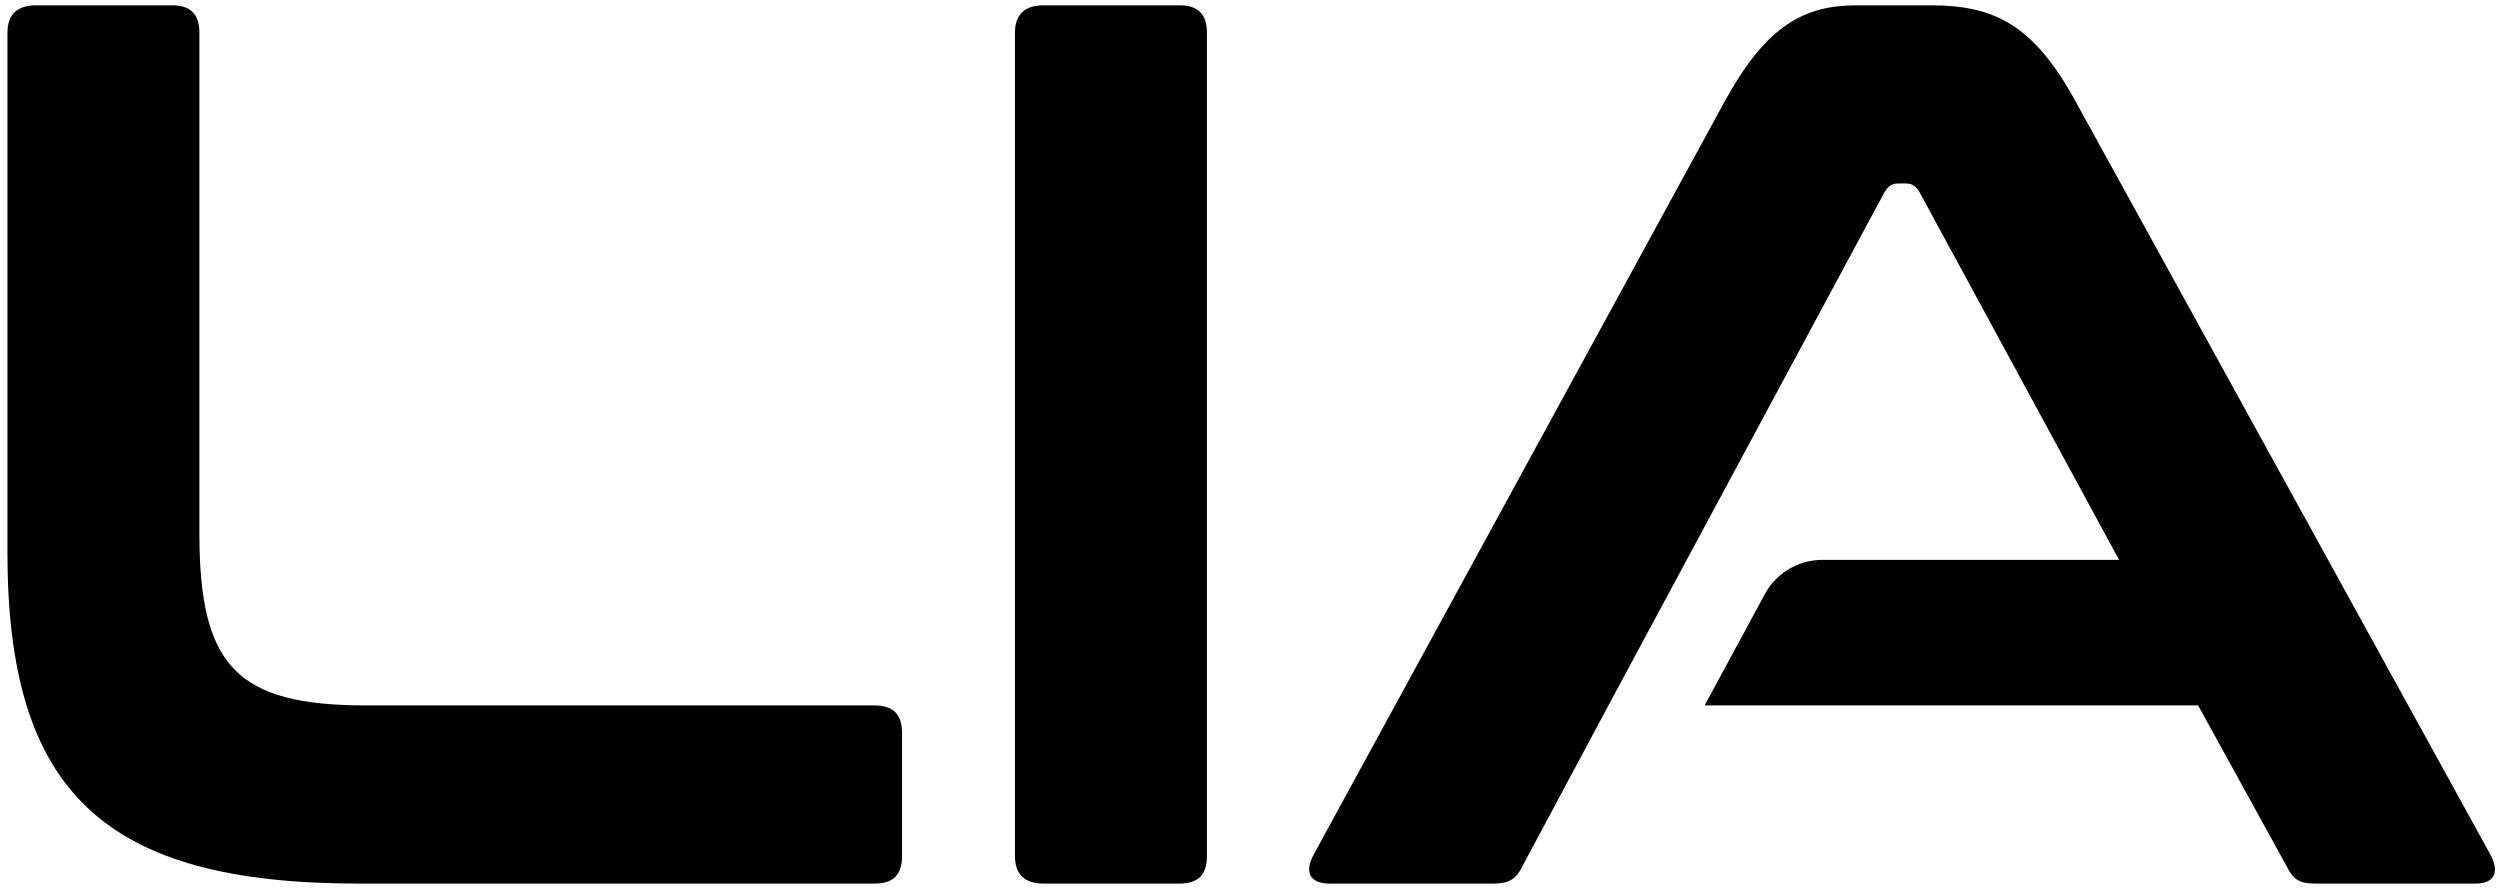 <?xml version="1.0" encoding="UTF-8" standalone="no"?><!DOCTYPE svg PUBLIC "-//W3C//DTD SVG 1.1//EN" "http://www.w3.org/Graphics/SVG/1.1/DTD/svg11.dtd"><svg width="100%" height="100%" viewBox="0 0 735 262" version="1.1" xmlns="http://www.w3.org/2000/svg" xmlns:xlink="http://www.w3.org/1999/xlink" xml:space="preserve" xmlns:serif="http://www.serif.com/" style="fill-rule:evenodd;clip-rule:evenodd;stroke-linejoin:round;stroke-miterlimit:2;"><rect id="LIA" x="0" y="0" width="734.507" height="261.811" style="fill:none;"/><g id="LIA1" serif:id="LIA"><path d="M10.668,1.561c-5.533,-0 -8.484,2.582 -8.484,8.115l0,152.717c0,70.825 28.773,97.384 103.287,97.384l151.61,0c5.534,0 8.115,-2.582 8.115,-8.115l0,-36.15c0,-5.534 -2.581,-8.116 -8.115,-8.116l-149.397,0c-37.995,0 -49.061,-11.435 -49.061,-50.537l0,-147.183c0,-5.533 -2.582,-8.115 -8.115,-8.115l-39.84,-0Z" style="fill-rule:nonzero;"/><path d="M306.88,1.561c-5.533,-0 -8.484,2.582 -8.484,8.115l-0,241.986c-0,5.533 2.951,8.115 8.484,8.115l39.839,0c5.534,0 8.115,-2.582 8.115,-8.115l0,-241.986c0,-5.533 -2.581,-8.115 -8.115,-8.115l-39.839,-0Z" style="fill-rule:nonzero;"/><path d="M554.03,56.524l-81.153,150.872l-25.453,47.586c-1.844,3.689 -4.058,4.795 -8.485,4.795l-47.954,0c-6.271,0 -7.378,-3.688 -4.796,-8.484l120.993,-221.697c12.174,-22.133 23.24,-28.035 38.733,-28.035l21.764,-0c18.813,-0 30.248,5.902 42.421,28.035l122.1,221.697c2.582,4.796 1.475,8.484 -4.427,8.484l-46.847,0c-4.796,0 -6.64,-1.106 -8.485,-4.795l-26.191,-47.586l-145.085,0c0,0 10.861,-20.082 17.701,-32.731c3.352,-6.198 9.83,-10.059 16.876,-10.059l87.269,-0l-58.652,-108.082c-1.107,-1.845 -2.213,-2.582 -4.058,-2.582l-2.213,0c-1.845,0 -2.951,0.737 -4.058,2.582Z"/></g></svg>
